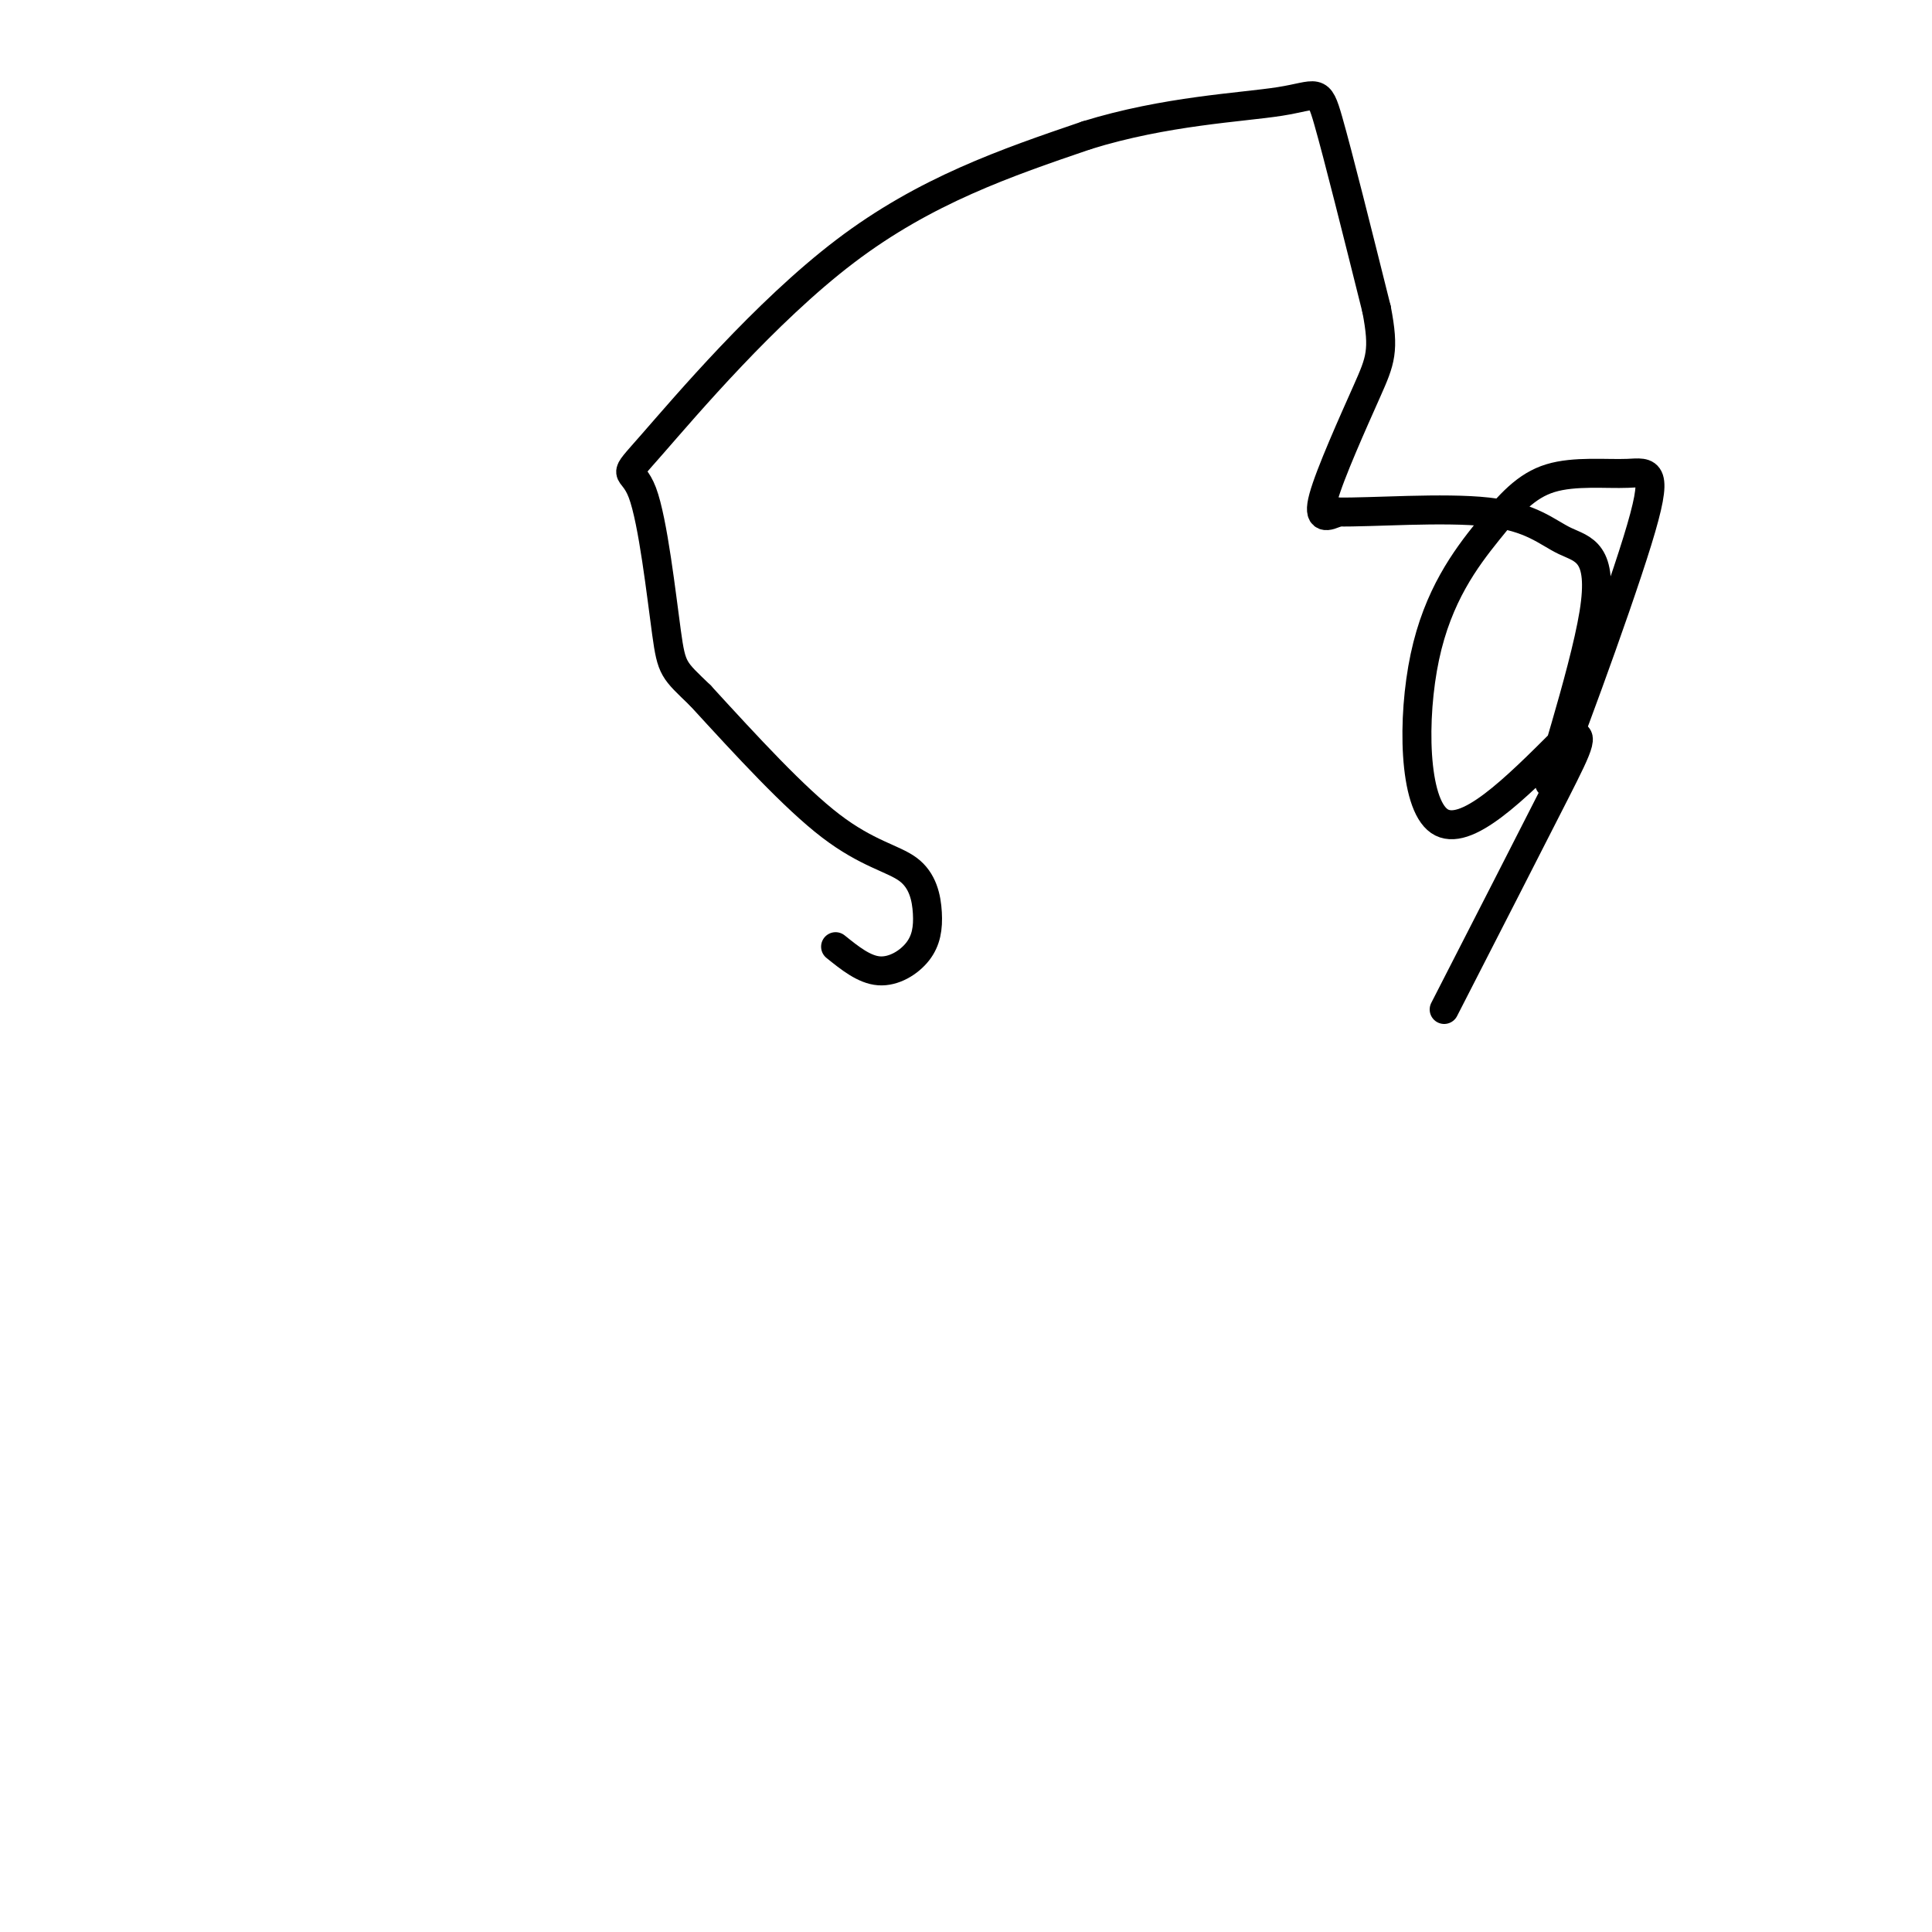 <svg viewBox='0 0 400 400' version='1.1' xmlns='http://www.w3.org/2000/svg' xmlns:xlink='http://www.w3.org/1999/xlink'><g fill='none' stroke='#000000' stroke-width='6' stroke-linecap='round' stroke-linejoin='round'><path d='M173,196c2.968,2.389 5.937,4.778 9,5c3.063,0.222 6.221,-1.722 8,-4c1.779,-2.278 2.178,-4.889 2,-8c-0.178,-3.111 -0.932,-6.722 -4,-9c-3.068,-2.278 -8.448,-3.222 -16,-9c-7.552,-5.778 -17.276,-16.389 -27,-27'/><path d='M145,144c-5.555,-5.374 -5.941,-5.307 -7,-13c-1.059,-7.693 -2.789,-23.144 -5,-29c-2.211,-5.856 -4.903,-2.115 2,-10c6.903,-7.885 23.401,-27.396 40,-40c16.599,-12.604 33.300,-18.302 50,-24'/><path d='M225,28c16.310,-5.071 32.083,-5.750 40,-7c7.917,-1.250 7.976,-3.071 10,4c2.024,7.071 6.012,23.036 10,39'/><path d='M285,64c1.667,8.607 0.833,10.625 -2,17c-2.833,6.375 -7.667,17.107 -9,22c-1.333,4.893 0.833,3.946 3,3'/><path d='M277,106c6.672,0.137 21.851,-1.019 31,0c9.149,1.019 12.267,4.215 16,6c3.733,1.785 8.082,2.160 6,15c-2.082,12.840 -10.593,38.145 -9,35c1.593,-3.145 13.291,-34.741 18,-50c4.709,-15.259 2.427,-14.183 -2,-14c-4.427,0.183 -11.001,-0.528 -16,1c-4.999,1.528 -8.422,5.296 -13,11c-4.578,5.704 -10.309,13.343 -13,26c-2.691,12.657 -2.340,30.330 3,34c5.340,3.670 15.670,-6.665 26,-17'/><path d='M324,153c4.622,-2.200 3.178,0.800 -2,11c-5.178,10.200 -14.089,27.600 -23,45'/></g>
</svg>